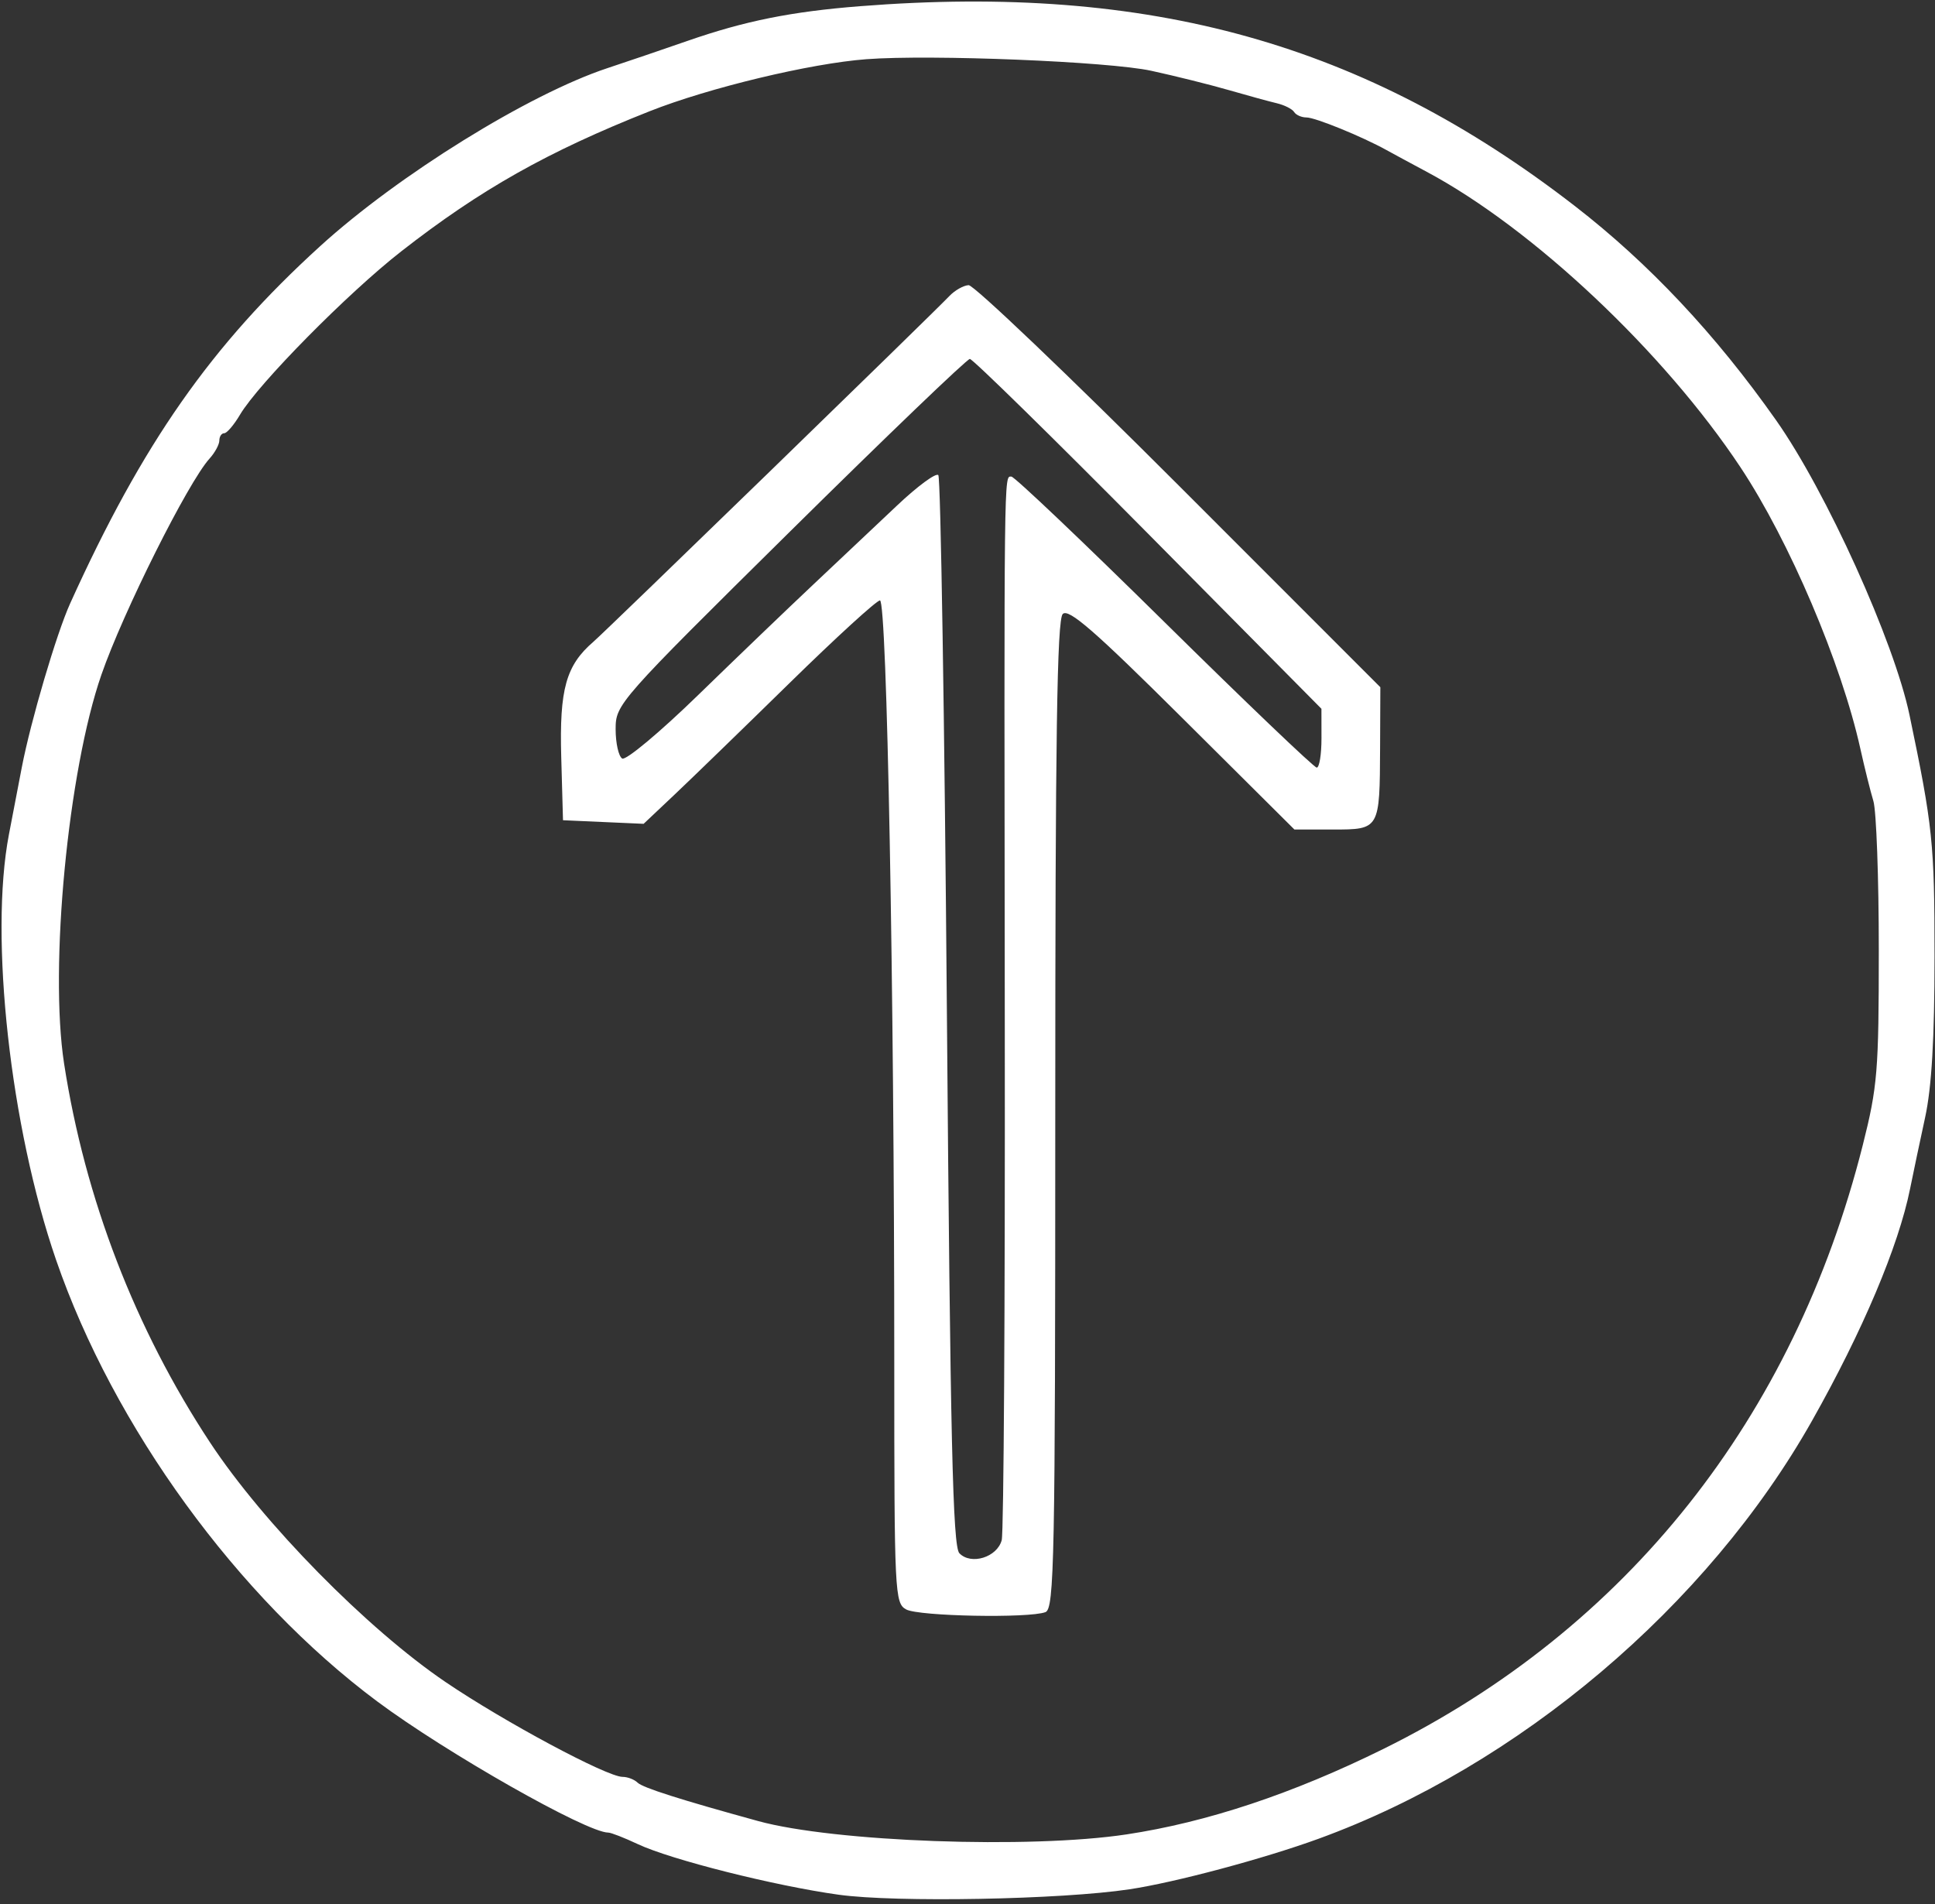 <?xml version="1.0" encoding="UTF-8"?> <svg xmlns="http://www.w3.org/2000/svg" width="250" height="246" viewBox="0 0 250 246" fill="none"><rect x="0" y="0" width="250" height="246" fill="#333333" stroke="none"/> <path fill-rule="evenodd" clip-rule="evenodd" d="M111.139 0.799C102.247 1.497 96.239 2.703 88.844 5.276C85.706 6.368 81.041 7.956 78.475 8.805C68.322 12.166 51.444 22.628 41.354 31.814C27.266 44.638 18.426 57.274 9.059 77.975C7.294 81.875 3.961 93.185 2.811 99.175C2.346 101.595 1.6 105.483 1.153 107.814C-1.39 121.065 1.331 145.627 7.242 162.775C14.682 184.362 30.705 206.392 48.739 219.829C57.663 226.477 75.803 236.775 78.591 236.775C78.947 236.775 80.656 237.442 82.389 238.257C86.669 240.272 100.05 243.645 108.339 244.799C115.742 245.83 137.11 245.432 145.939 244.098C151.847 243.206 163.231 240.163 170.339 237.577C196.205 228.163 220.591 207.511 234.106 183.575C240.633 172.016 245.282 161.017 246.778 153.602C247.179 151.607 248.055 147.455 248.724 144.375C249.572 140.468 249.939 134.181 249.939 123.575C249.939 108.952 249.711 106.757 246.705 92.375C244.721 82.885 235.953 63.507 229.485 54.318C221.658 43.197 213.026 34.01 203.432 26.589C176.315 5.613 148.572 -2.139 111.139 0.799ZM148.739 9.144C151.819 9.814 156.319 10.936 158.739 11.635C161.159 12.335 163.954 13.101 164.951 13.337C165.947 13.573 166.958 14.083 167.198 14.47C167.438 14.858 168.156 15.175 168.795 15.175C169.932 15.175 175.967 17.635 179.139 19.392C180.019 19.879 182.359 21.144 184.339 22.201C198.054 29.53 214.981 45.473 224.868 60.375C231.184 69.894 237.918 85.71 240.365 96.775C240.901 99.195 241.654 102.219 242.039 103.494C242.424 104.77 242.739 113.447 242.739 122.776C242.739 138.374 242.573 140.398 240.669 147.948C231.775 183.217 210.178 210.423 178.739 225.962C167.029 231.75 155.938 235.441 145.539 237.009C133.02 238.898 107.766 237.981 97.939 235.28C87.853 232.508 83.042 230.975 82.379 230.323C81.961 229.912 81.087 229.575 80.437 229.575C78.418 229.575 65.152 222.469 57.57 217.326C47.414 210.437 34.027 196.822 27.142 186.378C17.462 171.7 10.979 154.87 8.28 137.418C6.356 124.978 8.79 99.602 13.101 87.175C15.914 79.064 24.289 62.325 27.073 59.249C27.77 58.479 28.339 57.427 28.339 56.912C28.339 56.397 28.622 55.975 28.966 55.975C29.312 55.975 30.228 54.901 31.003 53.589C33.363 49.595 44.938 37.865 51.832 32.482C62.074 24.485 70.751 19.59 83.939 14.37C91.601 11.338 104.682 8.197 111.939 7.649C120.302 7.017 143.248 7.949 148.739 9.144ZM122.666 38.242C120.242 40.778 78.333 81.481 76.658 82.925C73.126 85.969 72.268 89.048 72.511 97.79L72.739 105.975L77.947 106.207L83.155 106.439L87.147 102.67C89.343 100.597 96.036 94.102 102.022 88.238C108.006 82.373 113.258 77.575 113.691 77.575C114.595 77.575 115.539 127.913 115.539 176.078C115.539 205.949 115.598 207.15 117.086 207.947C118.738 208.831 132.957 209.101 135.074 208.289C136.213 207.853 136.339 201.447 136.339 144.049C136.339 95.3 136.566 80.068 137.306 79.329C138.061 78.573 141.438 81.512 152.754 92.769L167.238 107.175H172.214C178.263 107.175 178.262 107.177 178.306 96.582L178.339 88.789L152.344 62.782C138.046 48.478 125.806 36.805 125.144 36.842C124.482 36.878 123.366 37.509 122.666 38.242ZM148.351 68.975L170.728 91.575L170.734 95.375C170.737 97.465 170.461 99.175 170.121 99.175C169.78 99.175 160.928 90.715 150.45 80.375C139.97 70.035 131.069 61.575 130.668 61.575C129.705 61.575 129.727 59.706 129.818 133.175C129.861 168.375 129.682 197.989 129.422 198.984C128.841 201.202 125.452 202.251 123.948 200.679C123.098 199.791 122.783 186.086 122.337 130.775C122.032 92.935 121.534 61.709 121.23 61.384C120.926 61.059 118.531 62.823 115.908 65.305C113.286 67.786 108.439 72.357 105.139 75.462C101.839 78.566 95.11 85.025 90.186 89.816C85.261 94.607 80.85 98.291 80.386 98.004C79.92 97.716 79.539 96.009 79.539 94.21C79.539 90.987 79.867 90.616 102.087 68.657C114.488 56.402 124.936 46.375 125.304 46.375C125.672 46.375 136.043 56.545 148.351 68.975Z" fill="white"></path> </svg> 